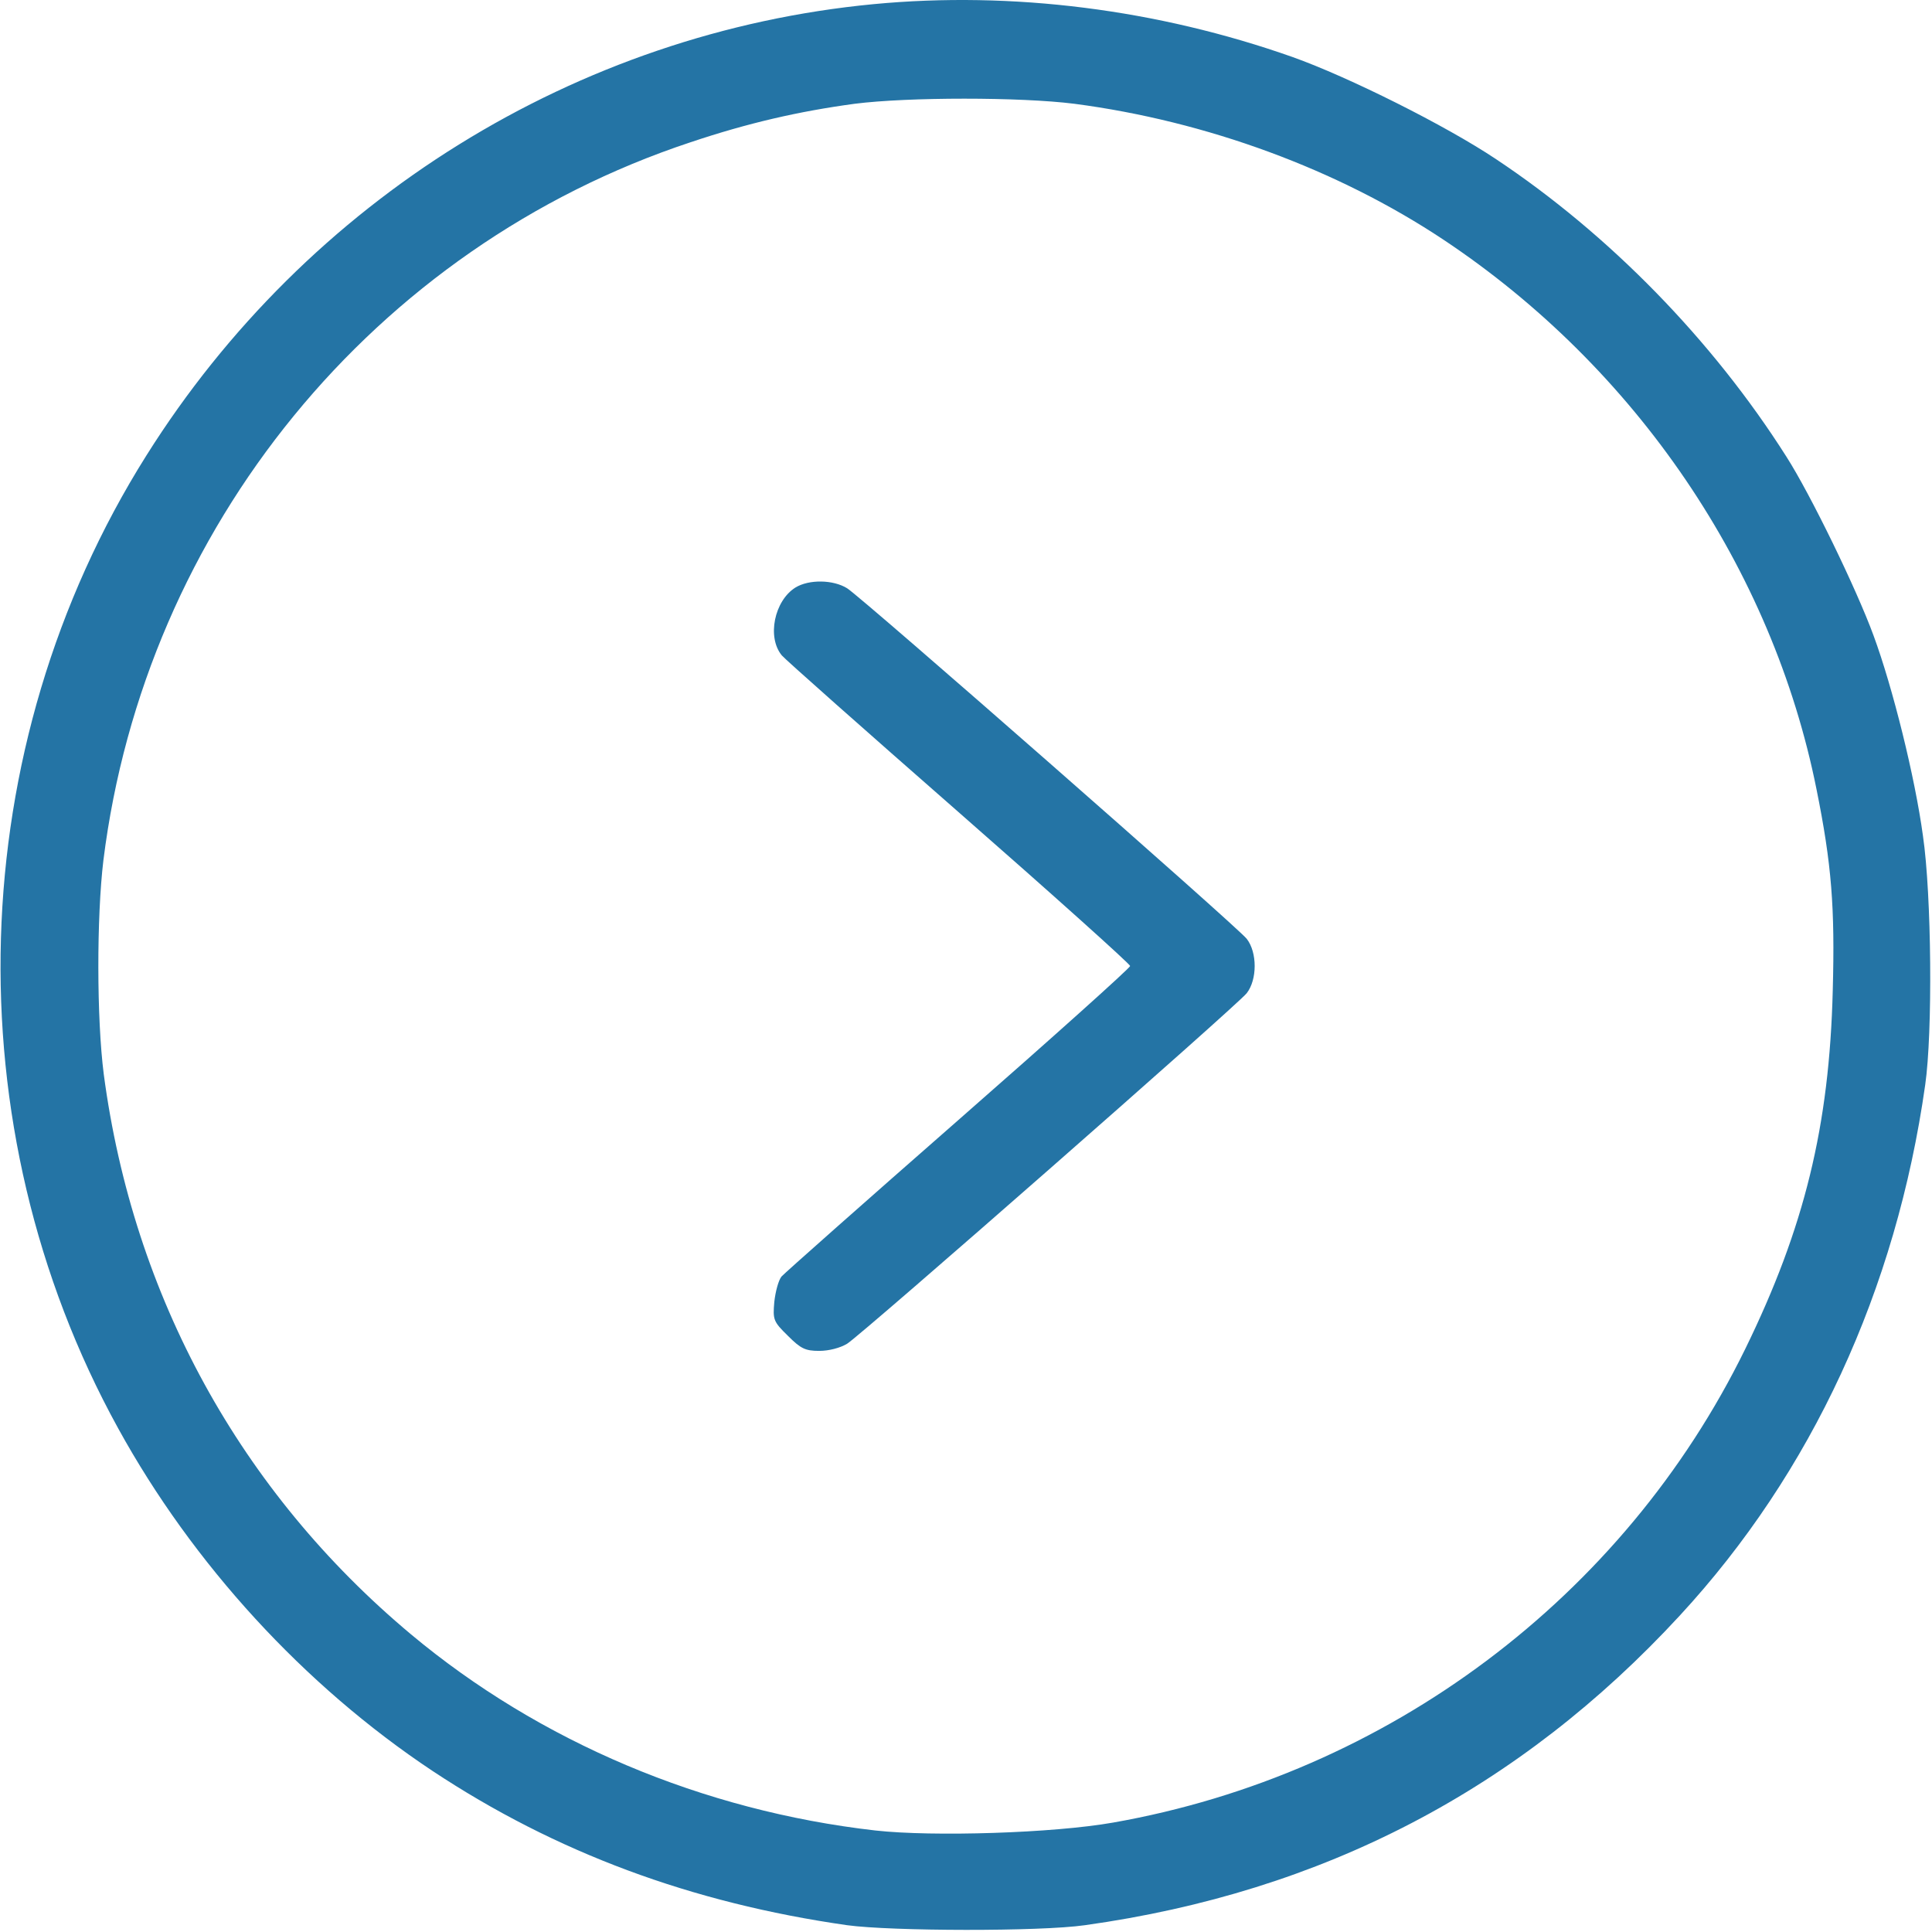 <?xml version="1.0" encoding="UTF-8"?> <svg xmlns="http://www.w3.org/2000/svg" width="271" height="271" viewBox="0 0 271 271" fill="none"> <g clip-path="url(#clip0_390_13)"> <path d="M122.532 0.582C80.93 4.552 43.085 28 20.537 63.886C-5.24 104.854 -6.775 157.942 16.567 200.339C27.047 219.394 42.661 236.437 60.657 248.399C77.912 259.832 96.967 266.924 118.827 270.047C125.02 270.894 145.927 270.947 152.173 270.047C185.571 265.389 213.148 250.993 235.643 226.592C254.115 206.585 265.972 180.967 270.047 152.173C271.106 144.816 270.947 125.549 269.73 117.239C268.618 109.035 265.495 96.438 262.796 89.134C260.414 82.623 253.957 69.338 250.569 64.045C240.195 47.69 225.692 32.869 209.866 22.336C202.827 17.626 189.171 10.798 181.284 7.992C162.388 1.323 142.01 -1.27 122.532 0.582ZM150.691 14.556C169.269 16.99 187.636 23.765 202.456 33.61C229.503 51.606 248.611 79.765 254.803 110.729C256.921 121.209 257.397 127.296 257.079 138.94C256.603 157.942 253.11 172.233 244.8 189.224C227.756 224.051 194.622 248.875 156.143 255.65C147.78 257.132 130.895 257.662 122.797 256.762C98.608 254.01 75.689 244.323 57.64 229.238C33.716 209.231 18.684 181.813 14.556 150.691C13.55 142.857 13.55 128.619 14.503 120.68C20.325 73.996 52.453 34.669 96.861 19.954C104.907 17.255 112.052 15.614 119.886 14.556C127.402 13.603 143.122 13.603 150.691 14.556Z" fill="#2474A5"></path> <path d="M111.576 82.412C108.612 84.264 107.553 89.398 109.67 91.939C110.041 92.415 121.209 102.313 134.441 113.905C147.674 125.496 158.524 135.235 158.524 135.5C158.524 135.765 147.674 145.504 134.441 157.095C121.209 168.687 110.041 178.585 109.617 179.061C109.194 179.59 108.77 181.178 108.612 182.607C108.4 185.095 108.453 185.36 110.517 187.371C112.317 189.171 112.952 189.488 114.91 189.488C116.286 189.488 117.874 189.065 118.827 188.483C120.997 187.106 173.556 141.005 174.88 139.311C176.362 137.405 176.362 133.595 174.88 131.689C173.556 129.995 120.997 83.894 118.827 82.517C116.869 81.3 113.481 81.247 111.576 82.412Z" fill="#2474A5"></path> </g> <defs> <clipPath id="clip0_390_13"> <rect width="271" height="271" fill="white"></rect> </clipPath> </defs> </svg> 